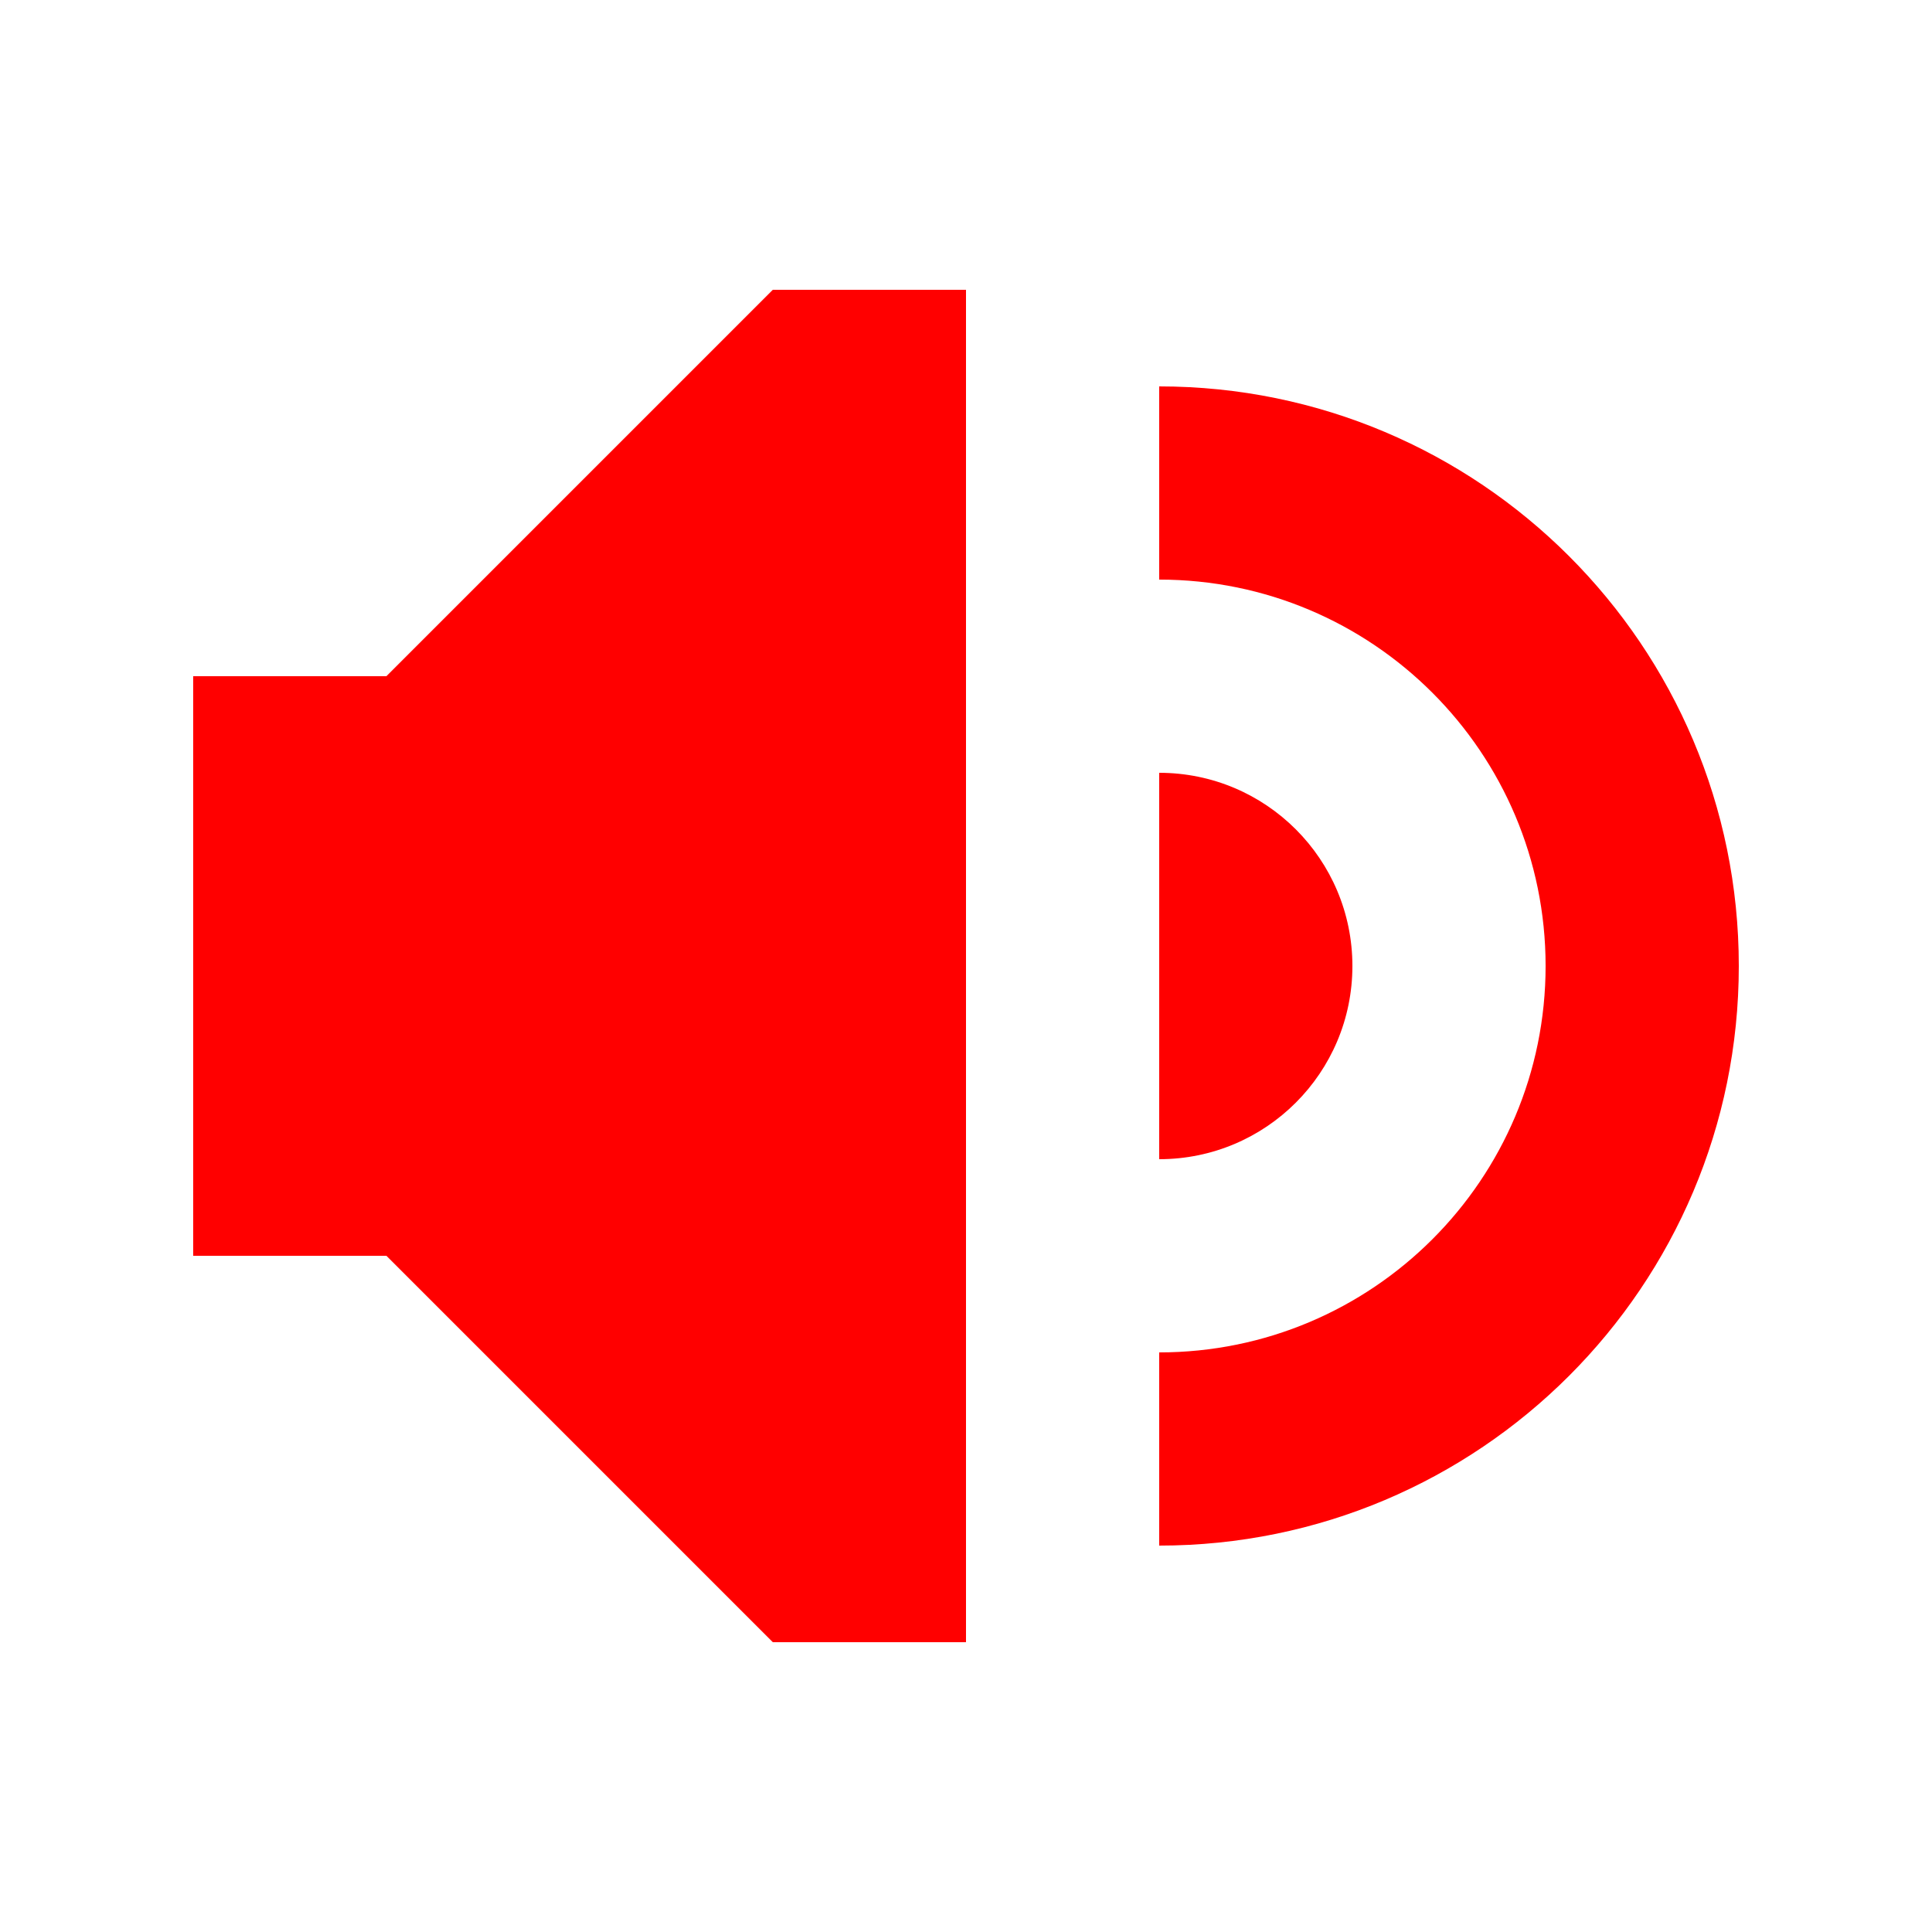 <?xml version="1.0" encoding="utf-8"?><!-- Uploaded to: SVG Repo, www.svgrepo.com, Generator: SVG Repo Mixer Tools -->
<svg width="800px" height="800px" viewBox="-2 -2 20 20" fill="none" xmlns="http://www.w3.org/2000/svg"><path d="M6 1H8V15H6L2 11H0V5H2L6 1Z" fill="#ff0000"/><path d="M14 8C14 5.791 12.209 4 10 4V2C13.314 2 16 4.686 16 8C16 11.314 13.314 14 10 14V12C12.209 12 14 10.209 14 8Z" fill="#ff0000"/><path d="M12 8C12 9.105 11.105 10 10 10V6C11.105 6 12 6.895 12 8Z" fill="#ff0000"/></svg>
